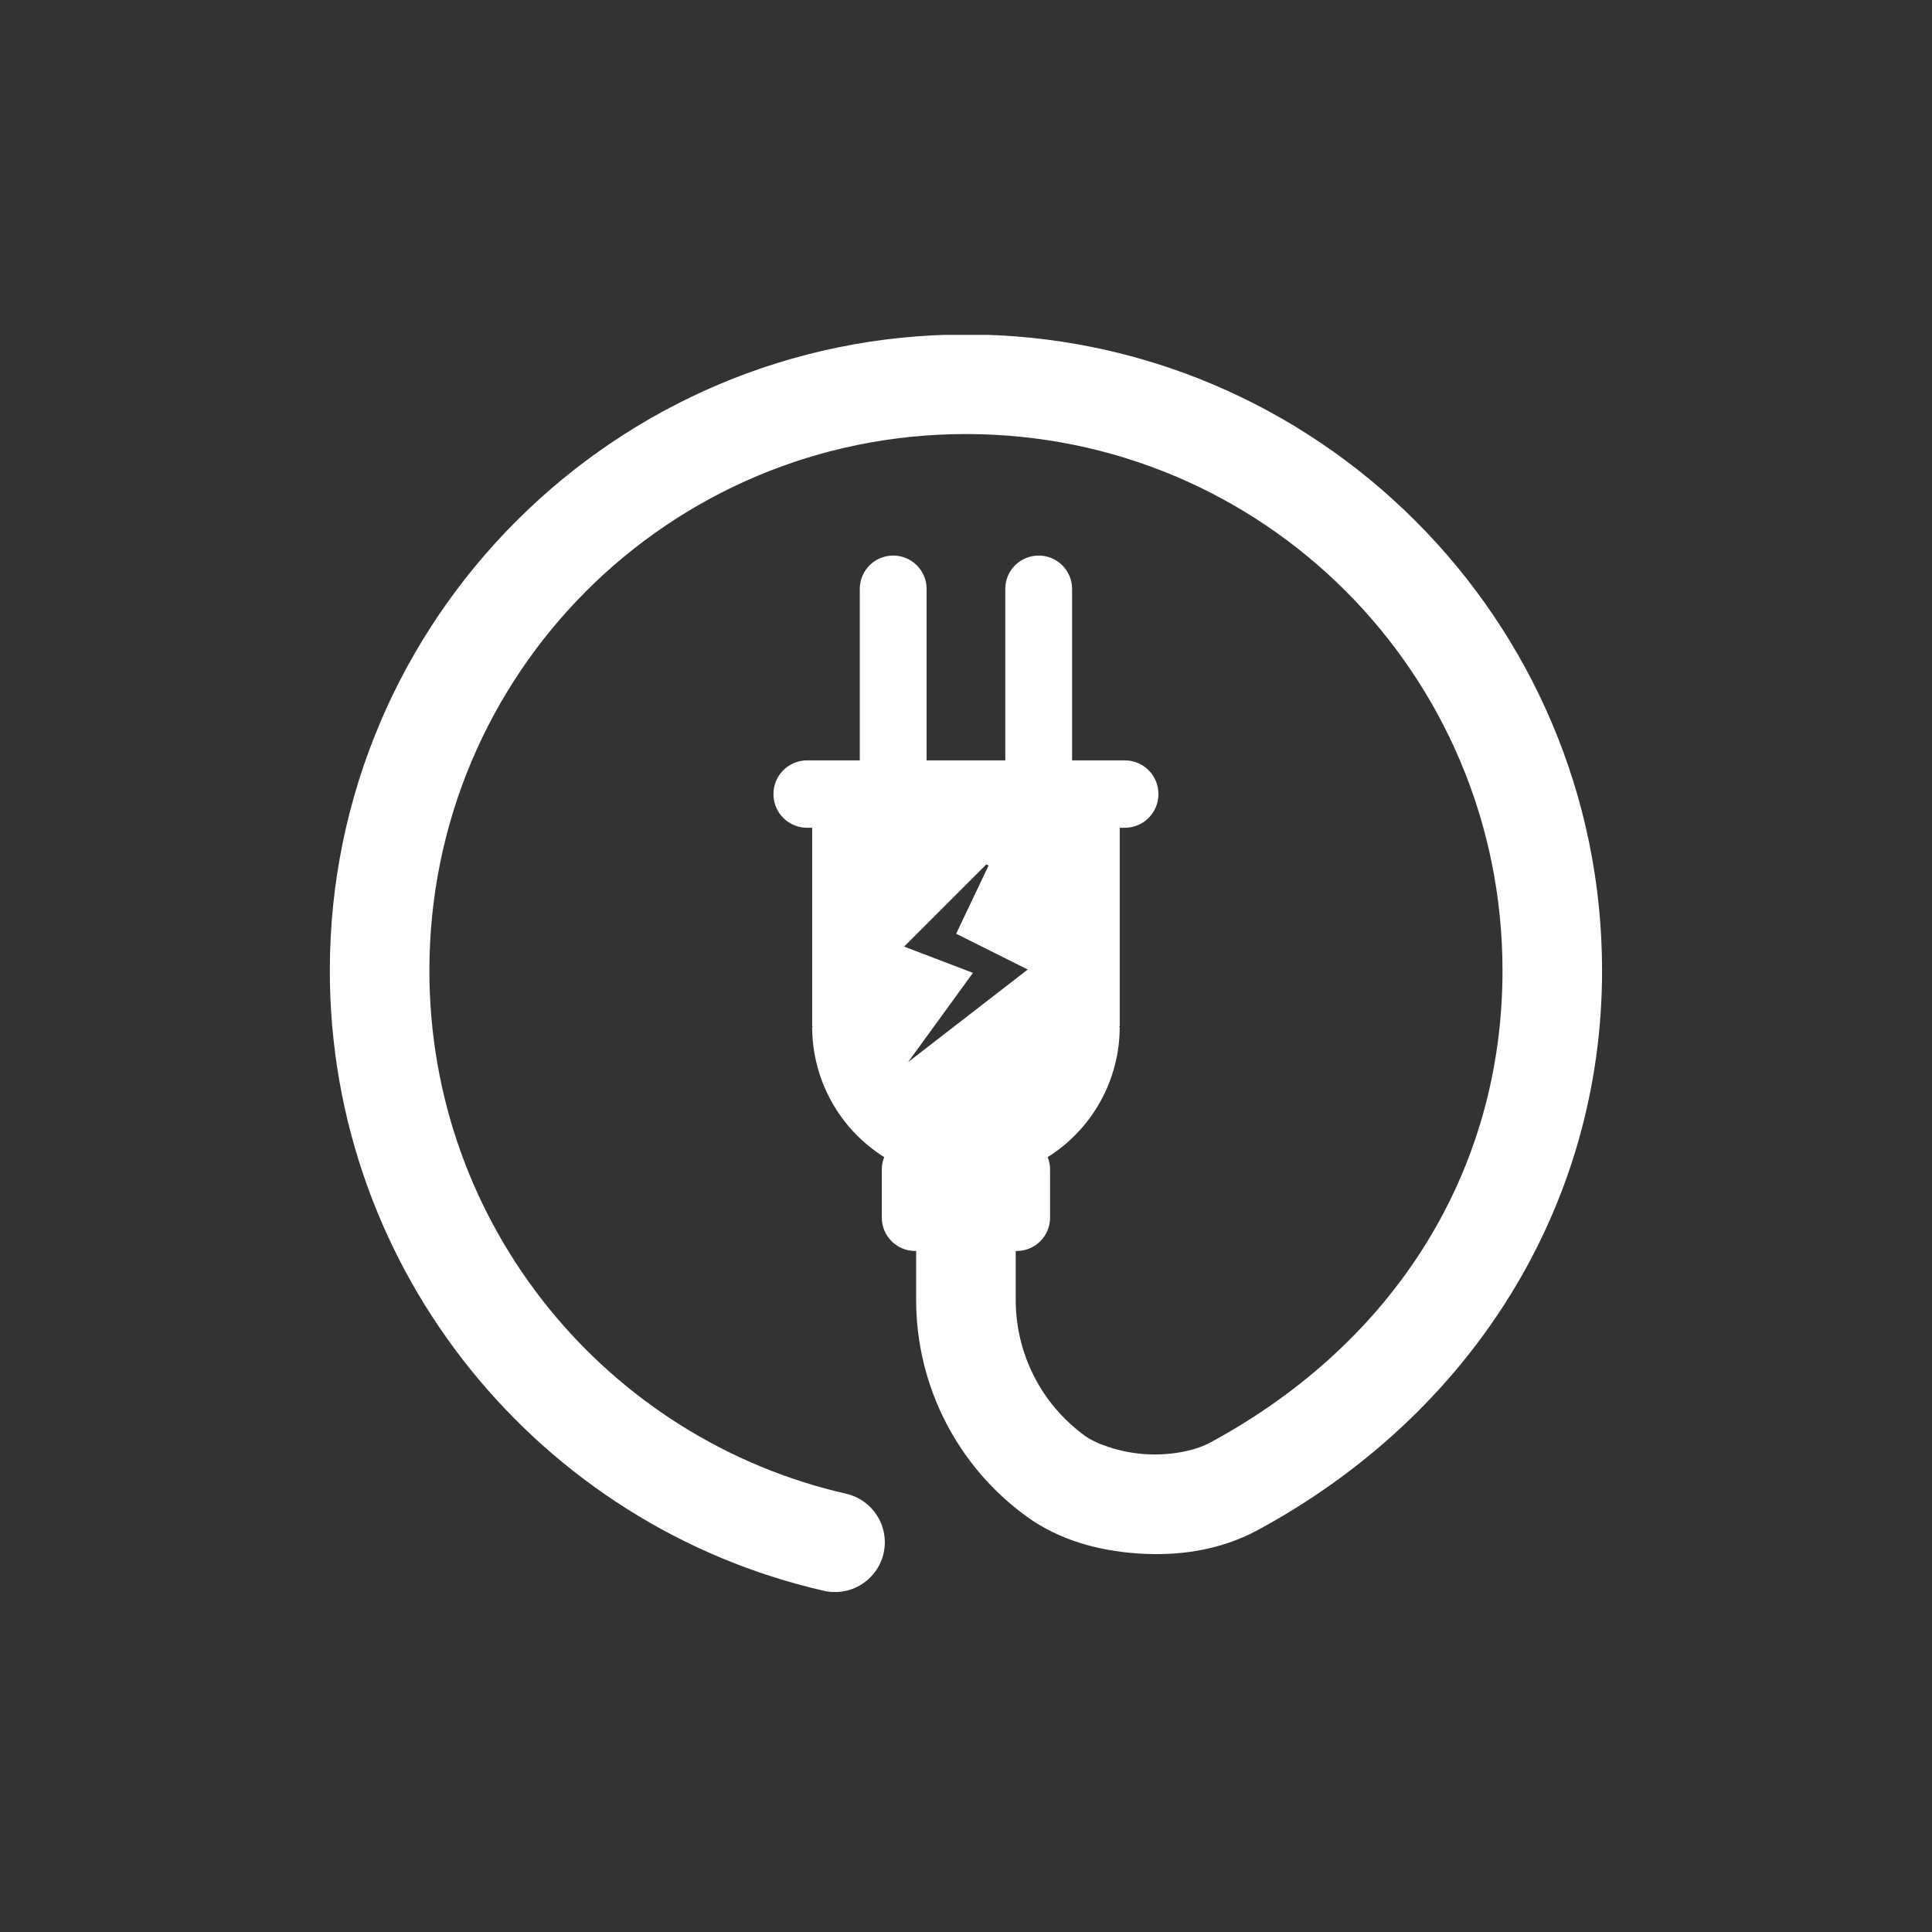 <svg version="1.0" preserveAspectRatio="xMidYMid meet" height="1000" viewBox="0 0 750 750" zoomAndPan="magnify" width="1000" xmlns:xlink="http://www.w3.org/1999/xlink" xmlns="http://www.w3.org/2000/svg"><rect x="0" y="0" width="750" height="750" fill="#333333" stroke="none"/><defs><g></g><clipPath id="ecd39664b5"><path clip-rule="nonzero" d="M 128 129.996 L 622 129.996 L 622 619 L 128 619 Z M 128 129.996"></path></clipPath></defs><g clip-path="url(#ecd39664b5)"><path fill-rule="nonzero" fill-opacity="1" d="M 374.977 129.844 C 238.82 129.844 128.035 240.629 128.035 376.781 C 128.035 494.012 209.965 592.484 319.859 617.547 C 320.477 617.688 321.102 617.797 321.727 617.879 C 322.355 617.957 322.984 618.008 323.617 618.023 C 324.25 618.043 324.883 618.027 325.516 617.984 C 326.145 617.938 326.773 617.863 327.398 617.758 C 328.02 617.652 328.641 617.516 329.25 617.348 C 329.859 617.184 330.461 616.984 331.051 616.762 C 331.645 616.535 332.223 616.281 332.789 615.996 C 333.355 615.715 333.906 615.406 334.441 615.066 C 334.977 614.73 335.496 614.367 335.996 613.98 C 336.496 613.594 336.977 613.184 337.438 612.746 C 337.895 612.312 338.332 611.855 338.746 611.379 C 339.164 610.902 339.555 610.402 339.918 609.887 C 340.285 609.371 340.625 608.84 340.941 608.289 C 341.254 607.738 341.539 607.176 341.797 606.598 C 342.055 606.02 342.285 605.43 342.488 604.832 C 342.688 604.23 342.859 603.621 343 603.004 C 343.141 602.387 343.25 601.766 343.328 601.137 C 343.41 600.508 343.457 599.879 343.477 599.246 C 343.492 598.613 343.48 597.98 343.434 597.348 C 343.391 596.719 343.316 596.09 343.207 595.465 C 343.102 594.84 342.965 594.223 342.797 593.613 C 342.633 593.004 342.434 592.402 342.211 591.809 C 341.984 591.219 341.73 590.641 341.445 590.074 C 341.164 589.508 340.852 588.957 340.516 588.422 C 340.18 587.883 339.816 587.367 339.43 586.867 C 339.039 586.367 338.629 585.887 338.195 585.426 C 337.758 584.965 337.301 584.527 336.824 584.113 C 336.348 583.699 335.848 583.309 335.332 582.941 C 334.816 582.574 334.281 582.234 333.734 581.922 C 333.184 581.609 332.617 581.32 332.043 581.062 C 331.465 580.805 330.875 580.578 330.273 580.375 C 329.672 580.176 329.062 580.004 328.445 579.863 C 235.855 558.746 166.688 476.027 166.688 376.781 C 166.688 261.52 259.711 168.496 374.977 168.496 C 490.238 168.496 583.27 261.516 583.27 376.781 C 583.27 454.258 541.828 521.02 469.836 559.996 C 463.652 563.344 453.793 565.164 444.176 564.477 C 434.559 563.789 425.391 560.43 421.301 557.477 C 404.332 545.219 394.301 525.605 394.301 504.672 L 394.301 485.625 L 394.672 485.625 C 401.855 485.625 407.641 479.84 407.641 472.652 L 407.641 454.039 C 407.641 452.32 407.305 450.688 406.703 449.188 C 408.832 447.852 410.871 446.387 412.812 444.797 C 414.758 443.203 416.594 441.492 418.32 439.668 C 420.051 437.844 421.656 435.918 423.141 433.891 C 424.629 431.859 425.98 429.746 427.195 427.547 C 428.414 425.352 429.488 423.082 430.422 420.75 C 431.352 418.414 432.133 416.031 432.766 413.598 C 433.395 411.164 433.871 408.703 434.188 406.211 C 434.508 403.715 434.672 401.211 434.672 398.699 L 434.238 398.699 C 434.48 398.699 434.672 398.504 434.672 398.266 L 434.672 321.344 L 436.617 321.344 C 443.867 321.344 449.703 315.512 449.703 308.262 C 449.703 301.008 443.867 295.172 436.617 295.172 L 416.188 295.172 L 416.188 228.637 C 416.188 221.453 410.402 215.668 403.219 215.668 C 396.035 215.668 390.25 221.453 390.25 228.637 L 390.25 295.172 L 359.707 295.172 L 359.707 228.637 C 359.707 221.453 353.922 215.668 346.734 215.668 C 339.551 215.668 333.766 221.453 333.766 228.637 L 333.766 295.172 L 313.34 295.172 C 306.09 295.172 300.25 301.008 300.25 308.262 C 300.25 315.512 306.086 321.344 313.34 321.344 L 315.281 321.344 L 315.281 398.266 C 315.281 398.504 315.477 398.699 315.715 398.699 L 315.281 398.699 C 315.285 401.211 315.445 403.715 315.766 406.211 C 316.086 408.703 316.559 411.164 317.191 413.598 C 317.82 416.031 318.602 418.414 319.535 420.75 C 320.465 423.082 321.539 425.352 322.758 427.551 C 323.977 429.746 325.328 431.859 326.812 433.891 C 328.297 435.918 329.906 437.844 331.633 439.668 C 333.359 441.492 335.195 443.203 337.141 444.797 C 339.086 446.387 341.121 447.852 343.25 449.188 C 342.648 450.688 342.316 452.32 342.316 454.039 L 342.316 472.652 C 342.316 479.84 348.098 485.625 355.285 485.625 L 355.648 485.625 L 355.648 504.672 C 355.648 537.98 371.672 569.305 398.676 588.805 C 410.957 597.676 425.84 601.918 441.418 603.031 C 456.996 604.148 473.465 601.988 488.238 593.988 C 571.266 549.039 621.922 468.301 621.922 376.781 C 621.922 240.629 511.129 129.844 374.977 129.844 Z M 382.902 335.547 L 383.773 335.98 L 371.18 362.469 L 398.969 376.363 L 352.508 412.324 L 377.691 377.668 L 350.988 367.465 Z M 382.902 335.547" fill="#ffffff"></path></g><g fill-opacity="1" fill="#ffffff"><g transform="translate(405.159, 358.713)"><g><path d="M 13.891 0 L 2.75 0 L 2.75 -19.984 L 13.891 -19.984 L 13.891 -17.922 L 5.078 -17.922 L 5.078 -11.484 L 13.359 -11.484 L 13.359 -9.438 L 5.078 -9.438 L 5.078 -2.078 L 13.891 -2.078 Z M 13.891 0"></path></g></g></g></svg>